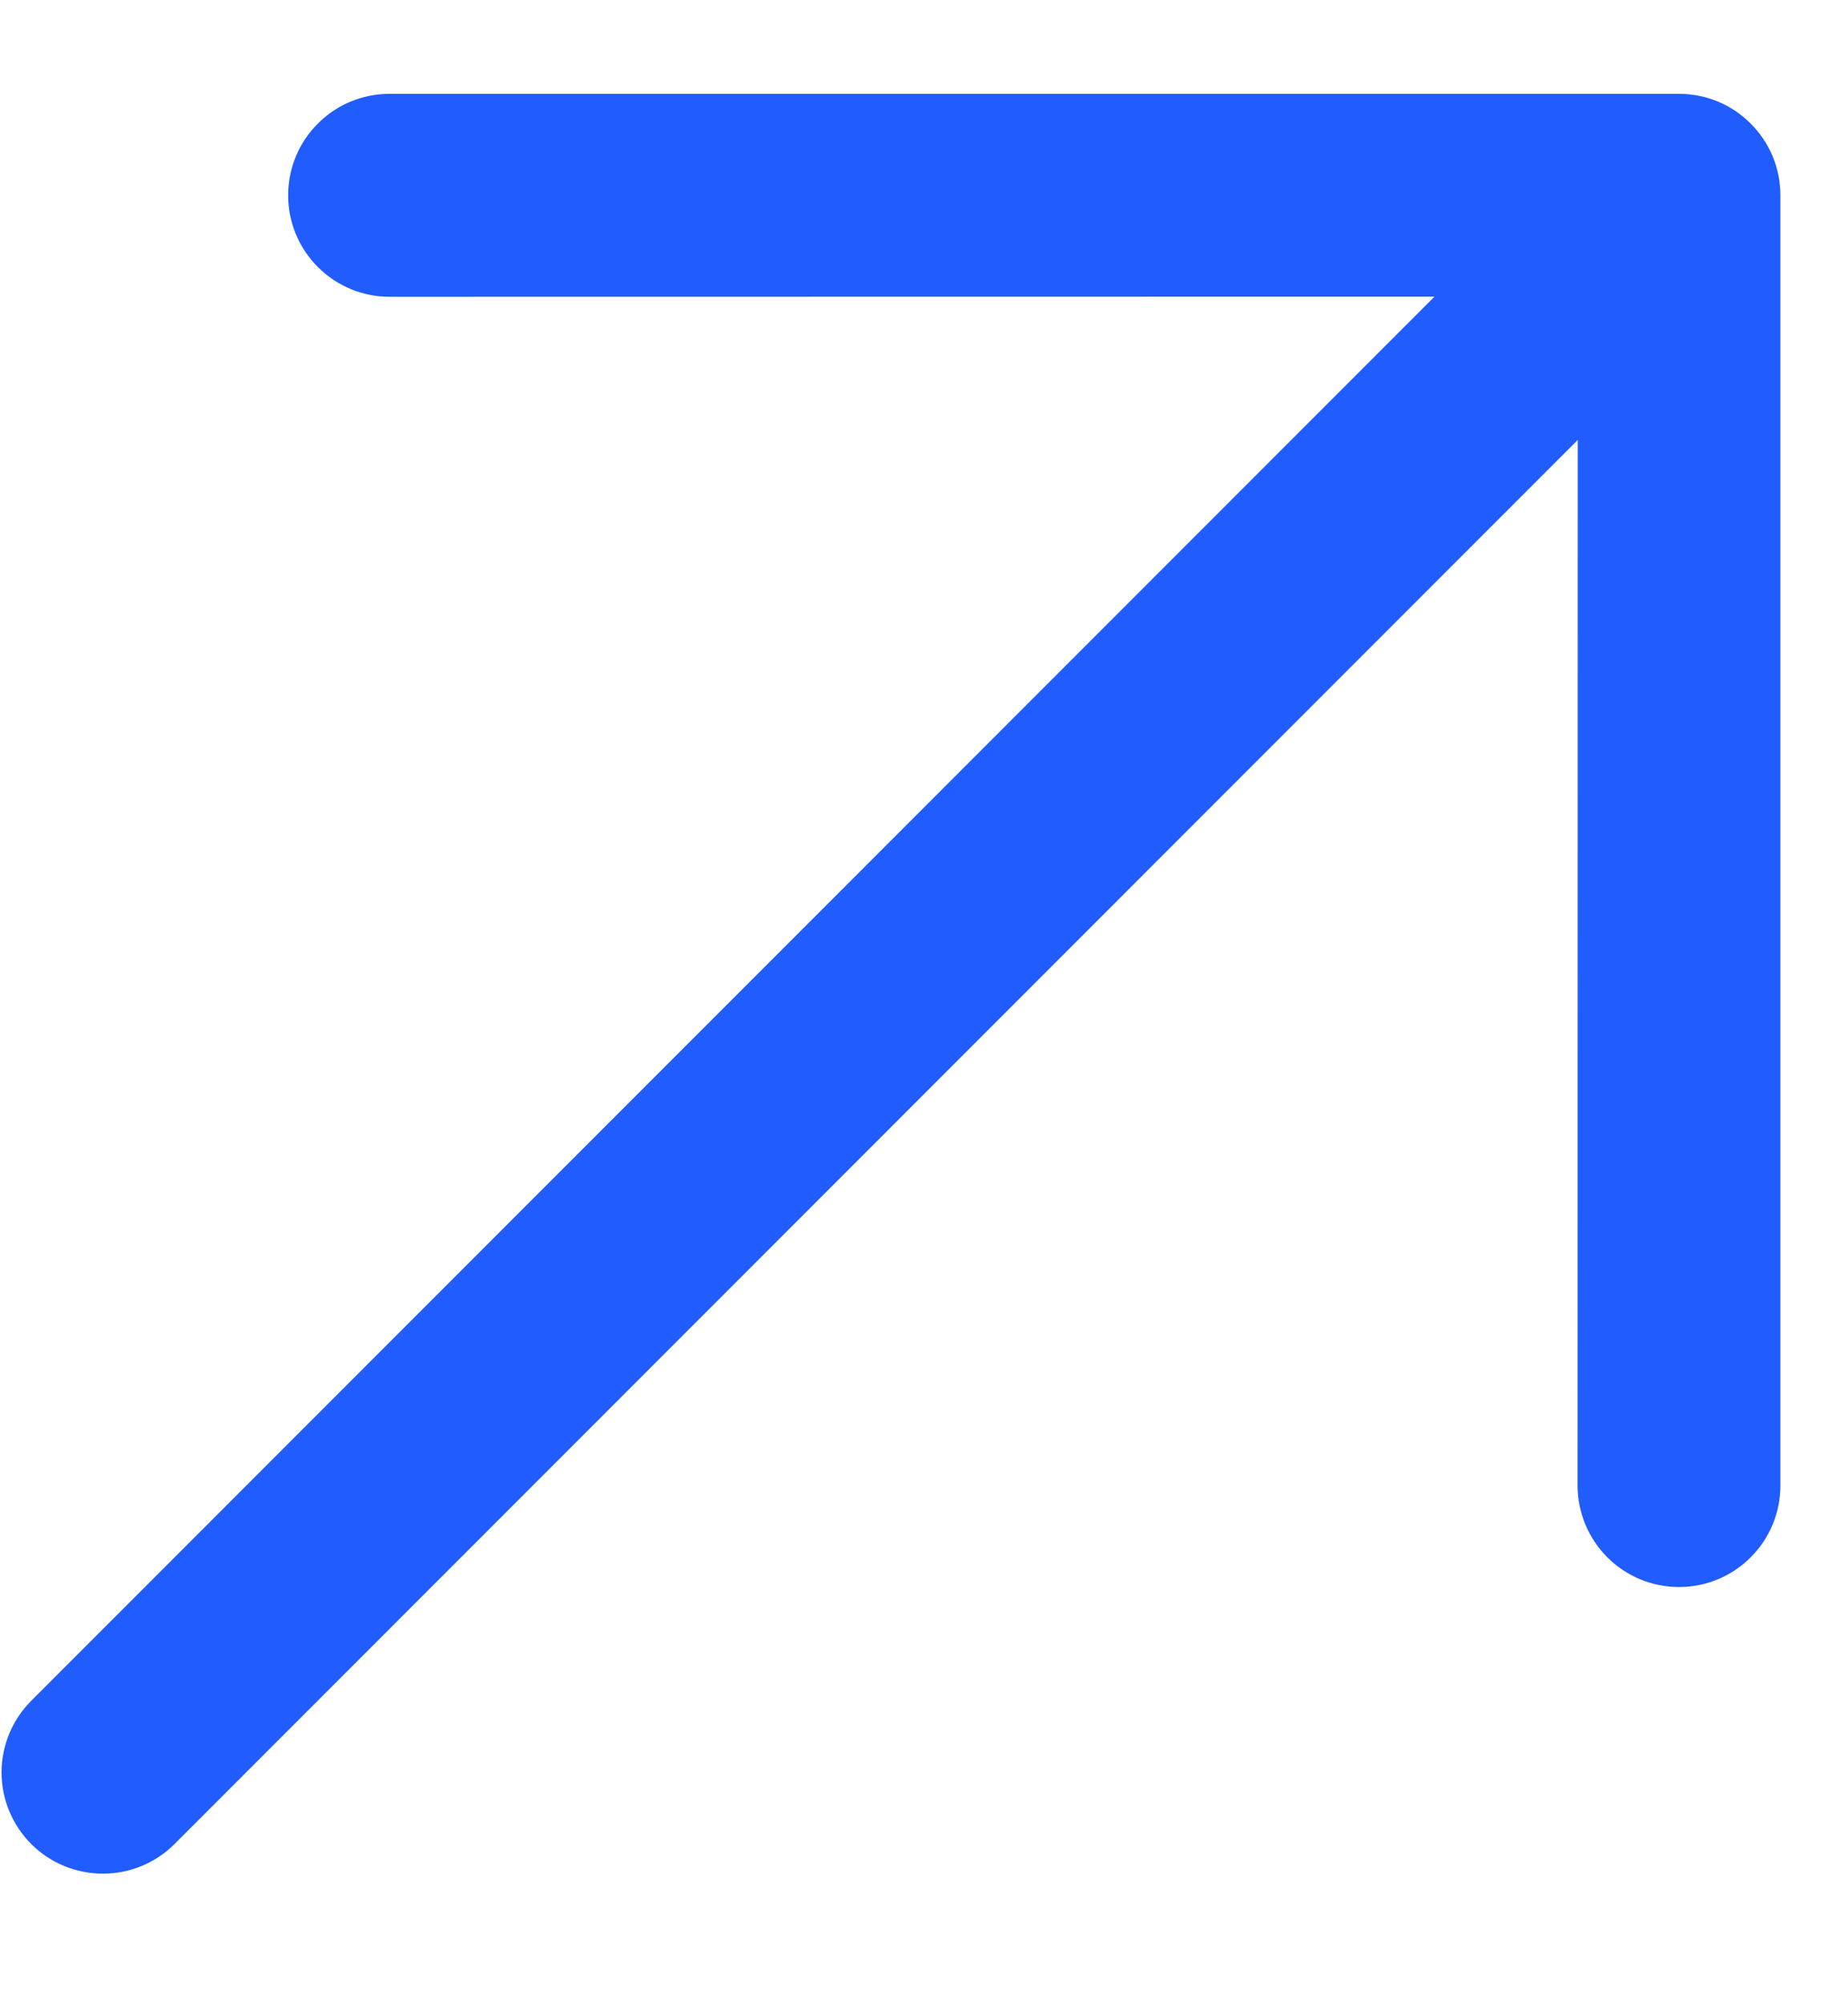 <svg width="12" height="13" viewBox="0 0 12 13" fill="none" xmlns="http://www.w3.org/2000/svg">
<path d="M11.561 1.267L11.561 9.641C11.561 9.815 11.492 9.983 11.368 10.106C11.245 10.23 11.077 10.299 10.903 10.299C10.728 10.299 10.561 10.23 10.437 10.106C10.314 9.983 10.244 9.815 10.244 9.641L10.245 2.855L1.133 11.967C1.01 12.09 0.843 12.159 0.668 12.159C0.494 12.159 0.326 12.09 0.203 11.967C0.08 11.844 0.01 11.676 0.01 11.502C0.01 11.327 0.08 11.16 0.203 11.037L9.315 1.925L2.529 1.926C2.354 1.926 2.187 1.856 2.064 1.733C1.94 1.609 1.871 1.442 1.871 1.267C1.871 1.093 1.94 0.925 2.064 0.802C2.187 0.678 2.354 0.609 2.529 0.609L10.903 0.609C10.989 0.609 11.075 0.626 11.155 0.659C11.235 0.692 11.307 0.741 11.368 0.802C11.429 0.863 11.478 0.935 11.511 1.015C11.544 1.095 11.561 1.181 11.561 1.267Z" fill="#215CFF"/>
</svg>
